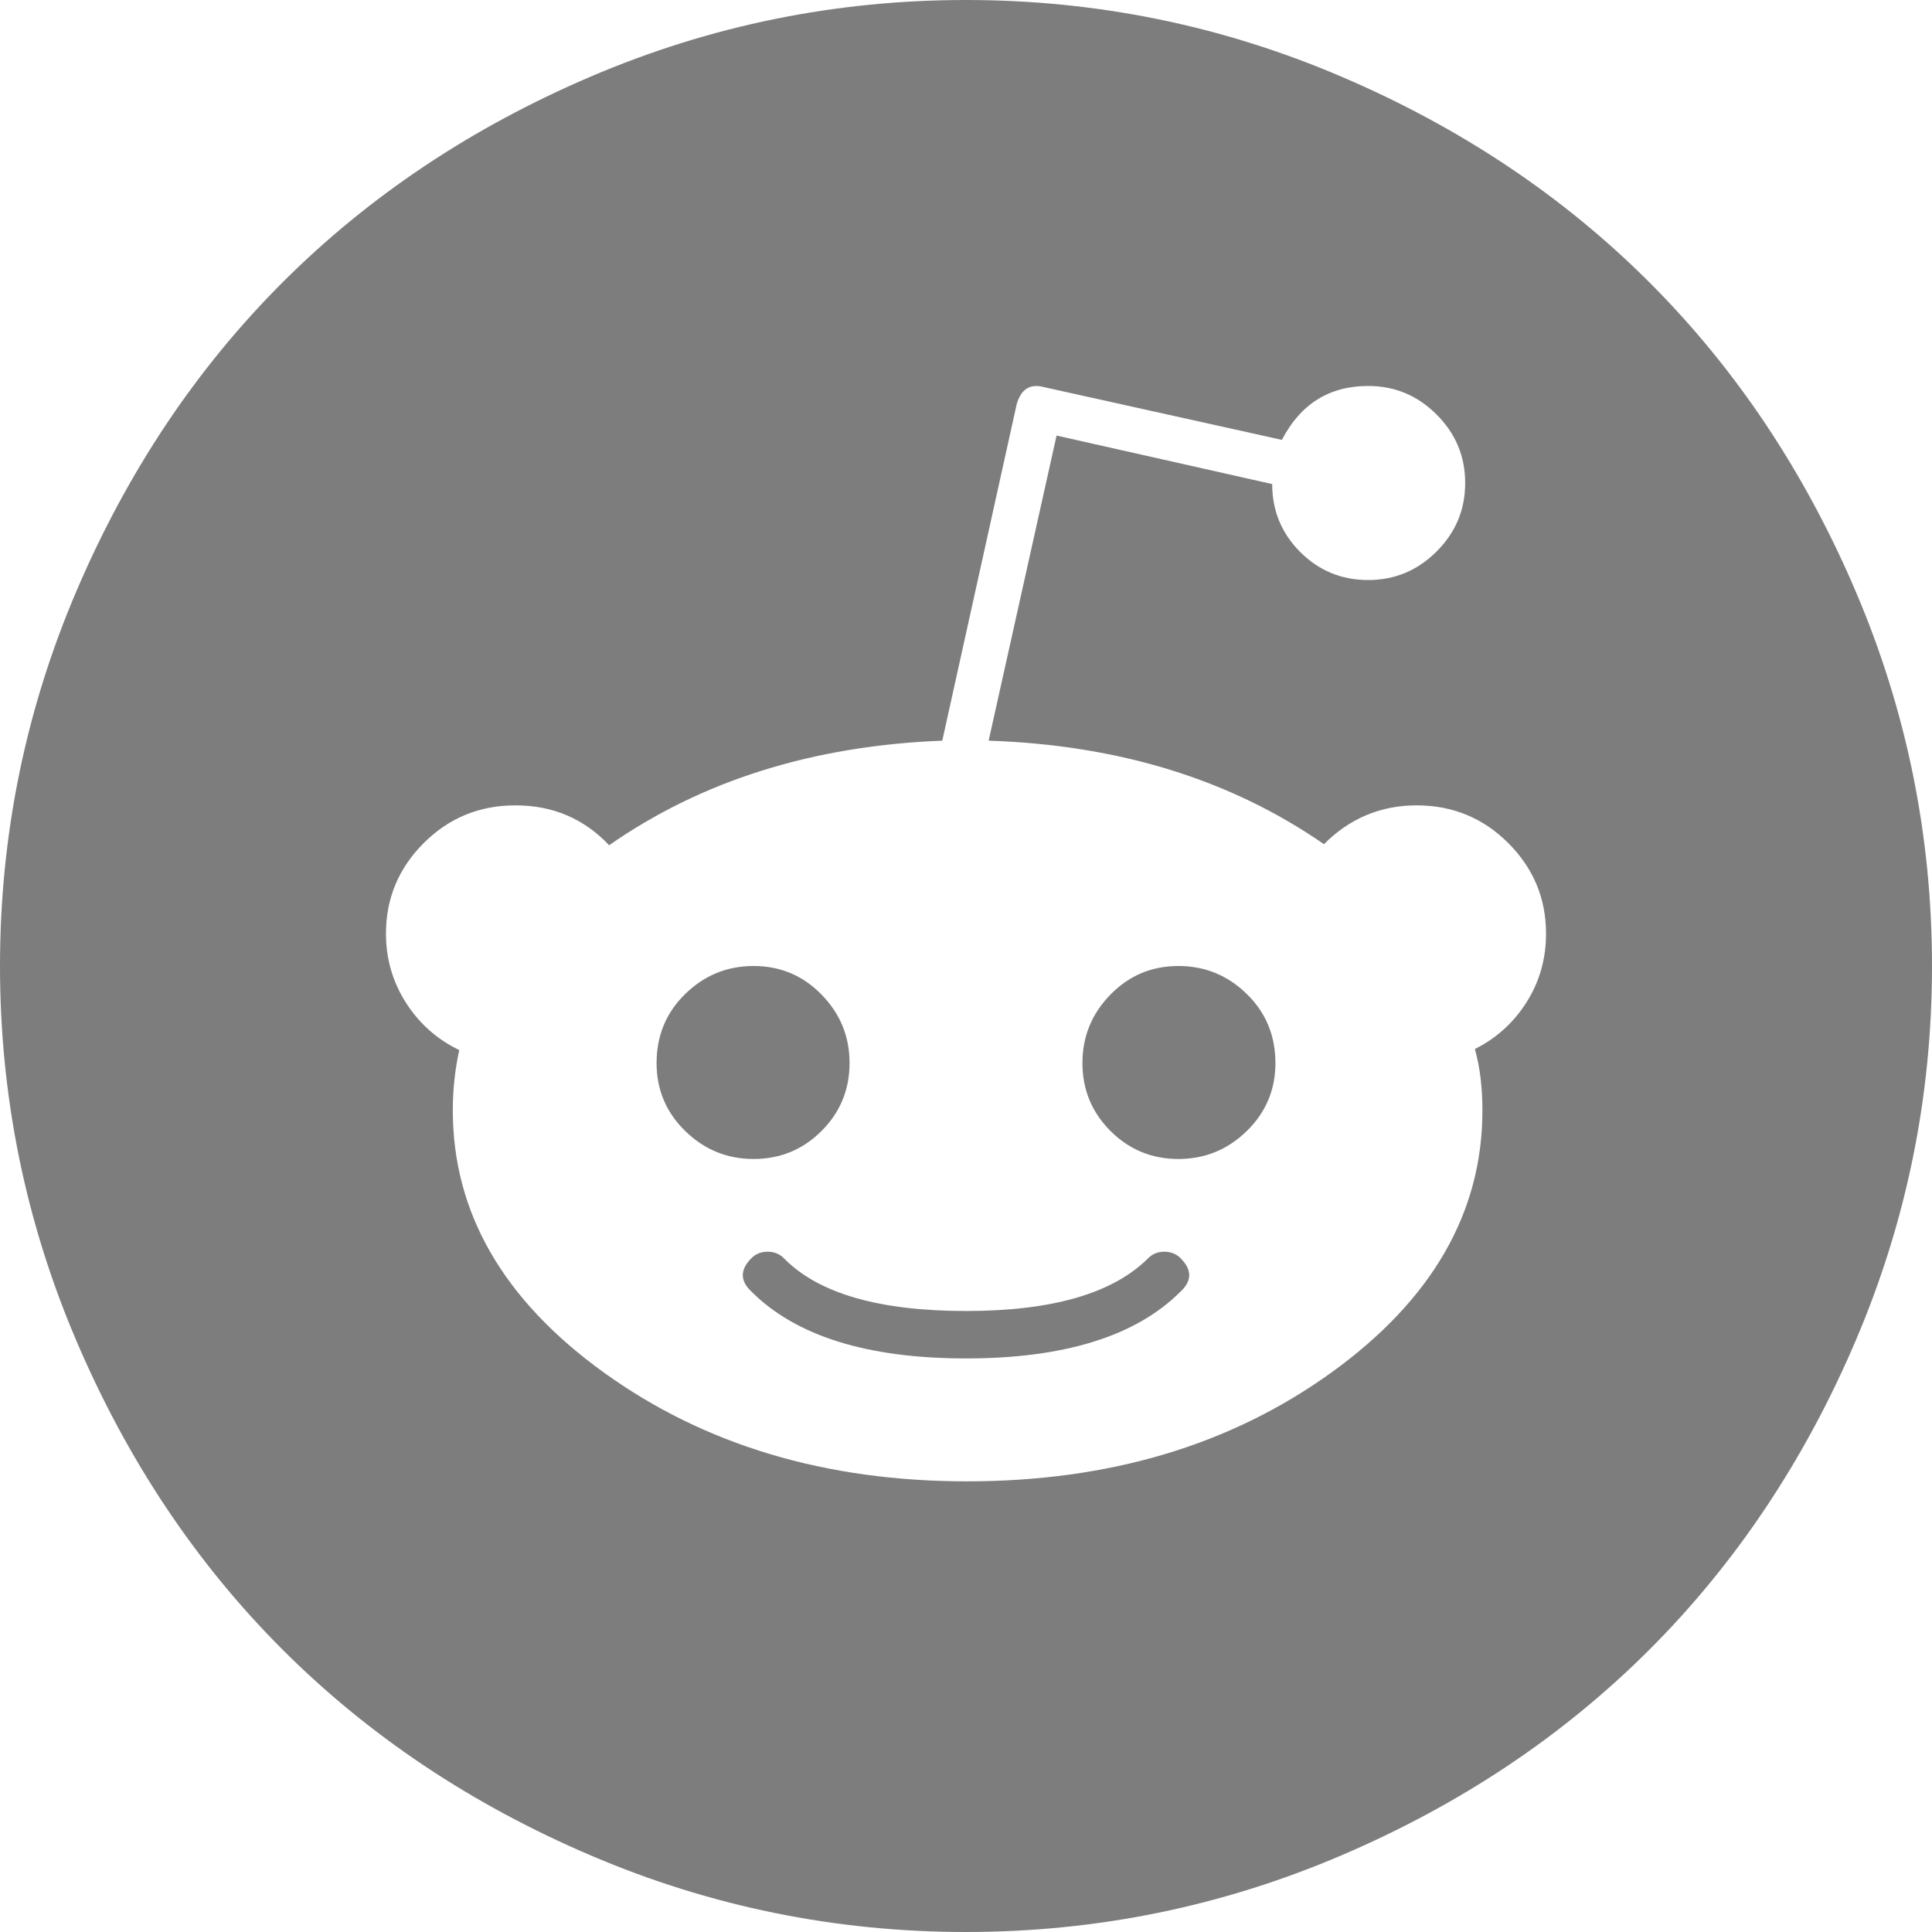<?xml version="1.0" encoding="utf-8"?>
<!-- Generator: Adobe Illustrator 22.0.0, SVG Export Plug-In . SVG Version: 6.00 Build 0)  -->
<svg version="1.1" id="Layer_1" xmlns="http://www.w3.org/2000/svg" xmlns:xlink="http://www.w3.org/1999/xlink" x="0px" y="0px"
	 viewBox="0 0 1792 1792" style="enable-background:new 0 0 1792 1792;" xml:space="preserve">
<style type="text/css">
	.st0{fill:#7D7D7D;}
</style>
<path class="st0" d="M1095,1167c10.7,10.7,10.7,21,0,31c-41.3,41.3-107.7,62-199,62s-157.7-20.7-199-62c-10.7-10-10.7-20.3,0-31
	c4-4,9-6,15-6s11,2,15,6c32,32.7,88.3,49,169,49c80,0,136.3-16.3,169-49c4-4,9-6,15-6S1091,1163,1095,1167z M788,986
	c0,24.7-8.7,45.7-26,63s-38.3,26-63,26s-45.8-8.7-63.5-26s-26.5-38.3-26.5-63c0-25.3,8.8-46.7,26.5-64s38.8-26,63.5-26
	s45.7,8.8,63,26.5S788,961.3,788,986z M1183,986c0,24.7-8.8,45.7-26.5,63s-38.8,26-63.5,26s-45.7-8.7-63-26
	c-17.3-17.3-26-38.3-26-63s8.7-45.8,26-63.5c17.3-17.7,38.3-26.5,63-26.5s45.8,8.7,63.5,26S1183,960.7,1183,986z M1434,866
	c0-32.7-11.7-60.7-35-84s-51.7-35-85-35s-62,12-86,36c-86.7-60-190.3-92-311-96l63-283l200,45c0,24.7,8.7,45.7,26,63
	c17.3,17.3,38.3,26,63,26s45.8-8.8,63.5-26.5c17.7-17.7,26.5-38.8,26.5-63.5s-8.8-45.8-26.5-63.5S1293.7,358,1269,358
	c-36,0-62.7,16.7-80,50l-221-49c-12.7-3.3-21,2-25,16l-69,312c-120,4.7-223,37-309,97c-23.3-24.7-52.3-37-87-37
	c-33.3,0-61.7,11.7-85,35s-35,51.3-35,84c0,23.3,6.2,44.7,18.5,64s28.8,34,49.5,44c-4,18-6,36.7-6,56c0,94.7,46.7,175.7,140,243
	s205.7,101,337,101c132,0,244.7-33.7,338-101s140-148.3,140-243c0-21.3-2.3-40.3-7-57c20-10,36-24.5,48-43.5S1434,889.3,1434,866z
	 M1792,896c0,121.3-23.7,237.3-71,348s-111,206-191,286s-175.3,143.7-286,191s-226.7,71-348,71s-237.3-23.7-348-71s-206-111-286-191
	s-143.7-175.3-191-286S0,1017.3,0,896s23.7-237.3,71-348s111-206,191-286S437.3,118.3,548,71S774.7,0,896,0s237.3,23.7,348,71
	s206,111,286,191s143.7,175.3,191,286S1792,774.7,1792,896z"/>
</svg>
